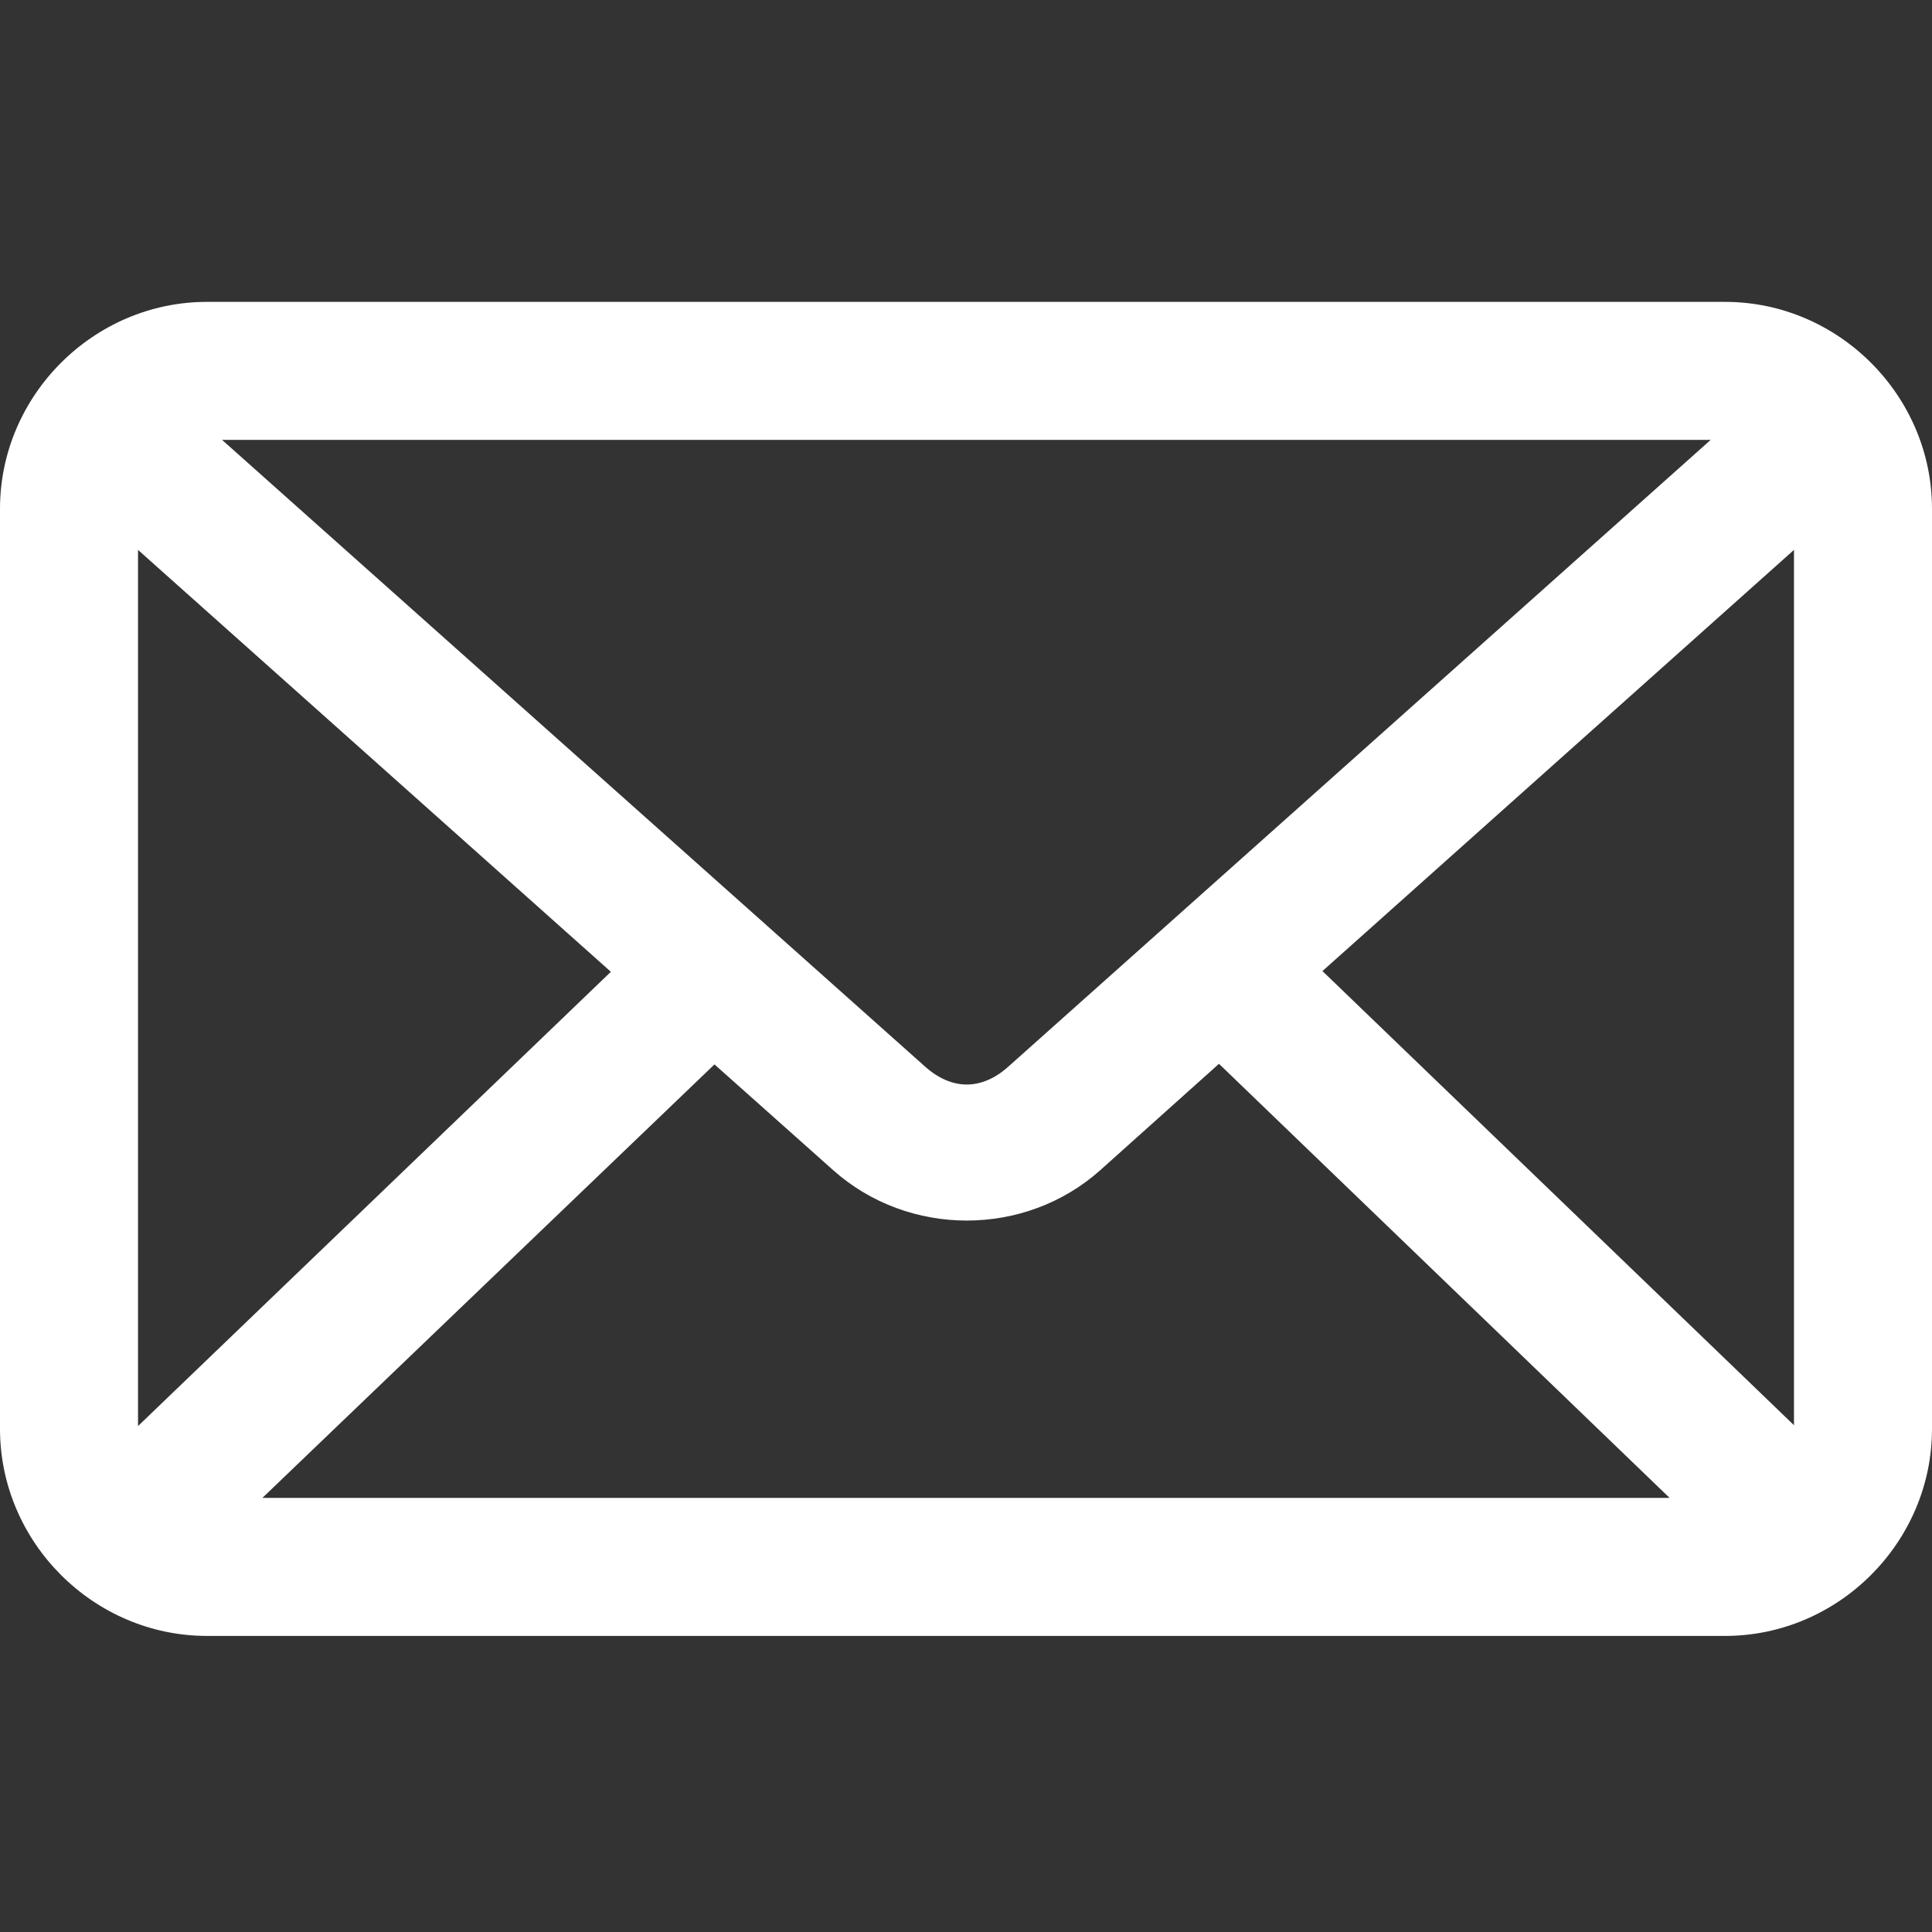 <svg width="16" height="16" viewBox="0 0 16 16" fill="none" xmlns="http://www.w3.org/2000/svg">
<rect x="0" y="0" width="16" height="16" fill="#333333" stroke="none"/>
<path fill-rule="evenodd" clip-rule="evenodd" d="M1.714 2.5C0.775 2.5 0 3.275 0 4.214V11.833C0 12.773 0.775 13.548 1.714 13.548H14.286C15.225 13.548 16 12.773 16 11.833V4.214C16 3.275 15.225 2.5 14.286 2.5H1.714ZM1.839 3.643H14.167L8.351 8.833C8.13 9.031 7.883 9.031 7.661 8.833L1.839 3.643ZM1.143 4.554L5.059 8.048L1.143 11.81V4.554ZM14.857 4.554V11.803L10.952 8.042L14.857 4.554ZM10.095 8.81L13.827 12.405H2.173L5.917 8.815L6.899 9.69C7.523 10.247 8.489 10.248 9.113 9.69L10.095 8.81Z" fill="white"/>
</svg>

